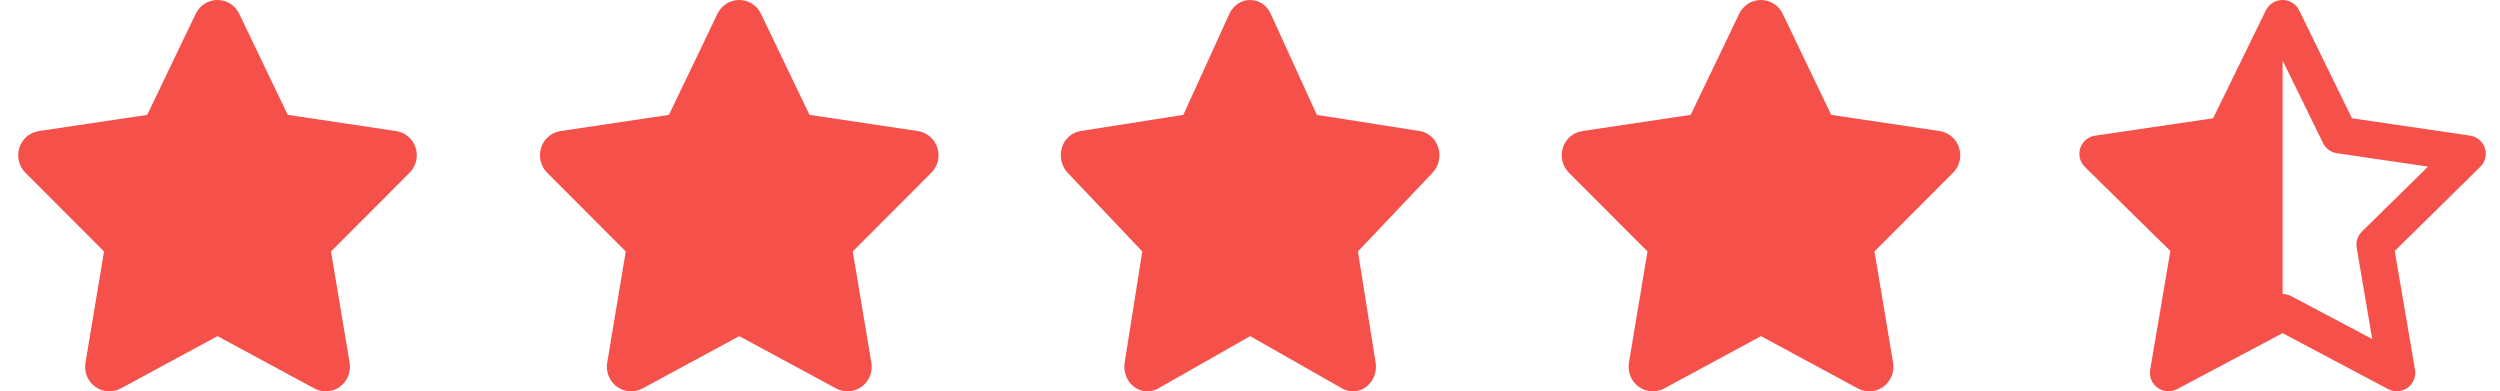 <svg width="115" height="18" viewBox="0 0 115 18" fill="none" xmlns="http://www.w3.org/2000/svg">
<g clip-path="url(#clip0_567_2082)">
<path d="M105.761 0.475C105.62 0.183 105.322 0 104.996 0C104.671 0 104.373 0.183 104.231 0.475L101.802 5.442L96.376 6.24C96.057 6.286 95.792 6.507 95.692 6.813C95.593 7.119 95.675 7.45 95.901 7.675L99.836 11.545L98.908 17.012C98.855 17.328 98.986 17.648 99.252 17.838C99.517 18.028 99.865 18.049 100.148 17.898L105 15.325L109.852 17.898C110.139 18.049 110.486 18.028 110.748 17.838C111.01 17.648 111.145 17.328 111.092 17.012L110.157 11.545L114.095 7.671C114.325 7.446 114.403 7.112 114.304 6.81C114.205 6.507 113.939 6.286 113.62 6.237L108.191 5.442L105.761 0.475ZM105 13.525V2.781L106.859 6.581C106.983 6.831 107.221 7.007 107.5 7.049L111.69 7.664L108.648 10.652C108.453 10.846 108.361 11.12 108.407 11.391L109.122 15.595L105.397 13.623C105.273 13.556 105.135 13.525 105 13.525Z" fill="#F5504A"/>
</g>
<g clip-path="url(#clip1_567_2082)">
<path d="M82.004 0.633C81.82 0.246 81.431 0 81.004 0C80.576 0 80.191 0.246 80.004 0.633L77.771 5.284L72.785 6.029C72.368 6.093 72.021 6.388 71.892 6.792C71.764 7.196 71.868 7.643 72.167 7.942L75.785 11.566L74.931 16.689C74.861 17.11 75.035 17.54 75.379 17.789C75.722 18.039 76.177 18.07 76.552 17.87L81.007 15.462L85.462 17.87C85.837 18.07 86.292 18.042 86.635 17.789C86.979 17.536 87.153 17.11 87.083 16.689L86.226 11.566L89.844 7.942C90.142 7.643 90.25 7.196 90.118 6.792C89.986 6.388 89.642 6.093 89.226 6.029L84.236 5.284L82.004 0.633Z" fill="#F5504A"/>
</g>
<g clip-path="url(#clip2_567_2082)">
<path d="M58.453 0.633C58.279 0.246 57.909 0 57.503 0C57.098 0 56.731 0.246 56.553 0.633L54.432 5.284L49.696 6.029C49.3 6.093 48.97 6.388 48.848 6.792C48.726 7.196 48.825 7.643 49.108 7.942L52.545 11.566L51.734 16.689C51.668 17.11 51.833 17.54 52.16 17.789C52.486 18.039 52.918 18.07 53.275 17.87L57.507 15.462L61.739 17.87C62.095 18.07 62.527 18.042 62.854 17.789C63.18 17.536 63.345 17.11 63.279 16.689L62.464 11.566L65.901 7.942C66.185 7.643 66.287 7.196 66.162 6.792C66.037 6.388 65.71 6.093 65.314 6.029L60.574 5.284L58.453 0.633Z" fill="#F5504A"/>
</g>
<g clip-path="url(#clip3_567_2082)">
<path d="M35.004 0.633C34.819 0.246 34.431 0 34.004 0C33.577 0 33.191 0.246 33.004 0.633L30.771 5.284L25.785 6.029C25.368 6.093 25.021 6.388 24.892 6.792C24.764 7.196 24.868 7.643 25.167 7.942L28.785 11.566L27.931 16.689C27.861 17.11 28.035 17.54 28.378 17.789C28.722 18.039 29.177 18.07 29.552 17.87L34.007 15.462L38.462 17.87C38.837 18.07 39.292 18.042 39.636 17.789C39.979 17.536 40.153 17.11 40.083 16.689L39.226 11.566L42.844 7.942C43.142 7.643 43.25 7.196 43.118 6.792C42.986 6.388 42.642 6.093 42.226 6.029L37.236 5.284L35.004 0.633Z" fill="#F5504A"/>
</g>
<g clip-path="url(#clip4_567_2082)">
<path d="M11.004 0.633C10.819 0.246 10.431 0 10.004 0C9.576 0 9.191 0.246 9.004 0.633L6.771 5.284L1.785 6.029C1.368 6.093 1.021 6.388 0.892 6.792C0.764 7.196 0.868 7.643 1.167 7.942L4.785 11.566L3.931 16.689C3.861 17.11 4.035 17.54 4.379 17.789C4.722 18.039 5.177 18.07 5.552 17.87L10.007 15.462L14.462 17.87C14.837 18.07 15.292 18.042 15.636 17.789C15.979 17.536 16.153 17.11 16.083 16.689L15.226 11.566L18.844 7.942C19.142 7.643 19.25 7.196 19.118 6.792C18.986 6.388 18.642 6.093 18.226 6.029L13.236 5.284L11.004 0.633Z" fill="#F5504A"/>
</g>
<defs>
<clipPath id="clip0_567_2082">
<rect width="20" height="18" fill="white" transform="translate(95)"/>
</clipPath>
<clipPath id="clip1_567_2082">
<rect width="20" height="18" fill="white" transform="translate(71)"/>
</clipPath>
<clipPath id="clip2_567_2082">
<rect width="19" height="18" fill="white" transform="translate(48)"/>
</clipPath>
<clipPath id="clip3_567_2082">
<rect width="20" height="18" fill="white" transform="translate(24)"/>
</clipPath>
<clipPath id="clip4_567_2082">
<rect width="20" height="18" fill="white"/>
</clipPath>
</defs>
</svg>
